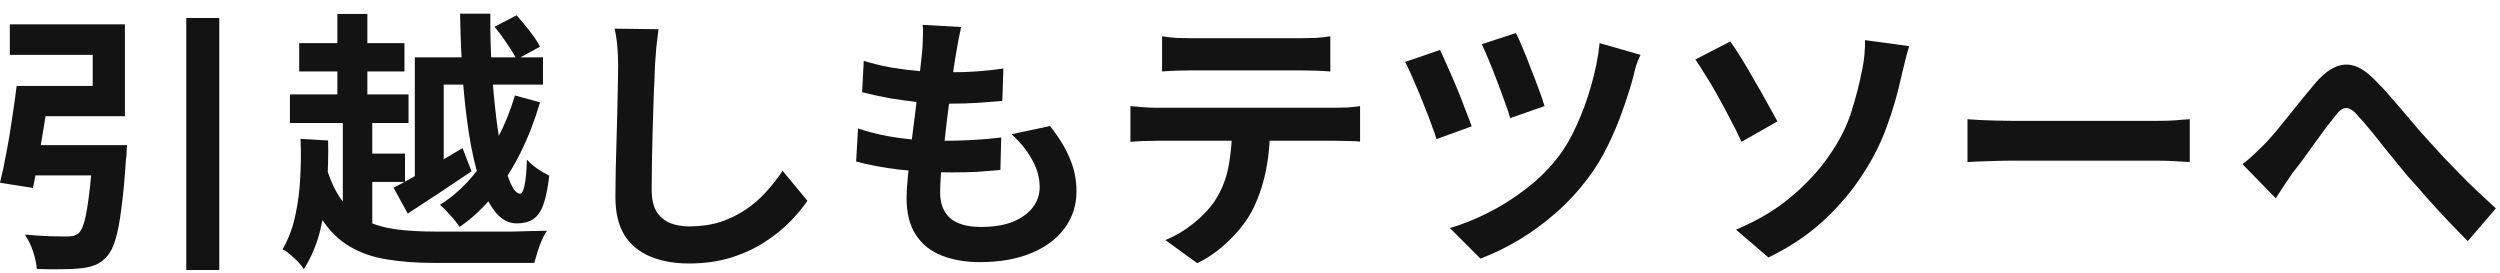<svg width="165" height="18" viewBox="0 0 165 18" fill="none" xmlns="http://www.w3.org/2000/svg">
<path d="M148.006 10.838C148.282 10.622 148.534 10.406 148.762 10.19C149.002 9.962 149.26 9.71 149.536 9.434C149.74 9.218 149.974 8.954 150.238 8.642C150.502 8.318 150.784 7.97 151.084 7.598C151.384 7.226 151.684 6.854 151.984 6.482C152.296 6.098 152.59 5.744 152.866 5.42C153.502 4.7 154.12 4.316 154.72 4.268C155.32 4.208 155.95 4.502 156.61 5.15C157.018 5.546 157.438 5.996 157.87 6.5C158.314 7.004 158.746 7.508 159.166 8.012C159.586 8.516 159.976 8.96 160.336 9.344C160.624 9.668 160.93 10.004 161.254 10.352C161.59 10.7 161.944 11.066 162.316 11.45C162.688 11.834 163.078 12.218 163.486 12.602C163.894 12.986 164.308 13.37 164.728 13.754L162.874 15.914C162.454 15.494 162.01 15.038 161.542 14.546C161.074 14.054 160.612 13.55 160.156 13.034C159.712 12.518 159.292 12.044 158.896 11.612C158.536 11.168 158.152 10.7 157.744 10.208C157.348 9.704 156.964 9.224 156.592 8.768C156.22 8.312 155.89 7.928 155.602 7.616C155.398 7.376 155.212 7.226 155.044 7.166C154.888 7.106 154.732 7.118 154.576 7.202C154.432 7.286 154.276 7.442 154.108 7.67C153.928 7.898 153.718 8.168 153.478 8.48C153.25 8.792 153.004 9.128 152.74 9.488C152.488 9.836 152.242 10.178 152.002 10.514C151.762 10.838 151.54 11.126 151.336 11.378C151.132 11.678 150.928 11.978 150.724 12.278C150.532 12.578 150.358 12.848 150.202 13.088L148.006 10.838Z" fill="#131313"/>
<path d="M129.855 7.868C130.071 7.88 130.347 7.898 130.683 7.922C131.019 7.934 131.367 7.946 131.727 7.958C132.099 7.97 132.441 7.976 132.753 7.976C133.053 7.976 133.425 7.976 133.869 7.976C134.313 7.976 134.793 7.976 135.309 7.976C135.837 7.976 136.377 7.976 136.929 7.976C137.493 7.976 138.051 7.976 138.603 7.976C139.155 7.976 139.677 7.976 140.169 7.976C140.661 7.976 141.099 7.976 141.483 7.976C141.879 7.976 142.191 7.976 142.419 7.976C142.839 7.976 143.235 7.964 143.607 7.94C143.979 7.904 144.285 7.88 144.525 7.868V10.694C144.321 10.682 144.015 10.664 143.607 10.64C143.199 10.616 142.803 10.604 142.419 10.604C142.191 10.604 141.879 10.604 141.483 10.604C141.087 10.604 140.643 10.604 140.151 10.604C139.659 10.604 139.137 10.604 138.585 10.604C138.045 10.604 137.493 10.604 136.929 10.604C136.365 10.604 135.819 10.604 135.291 10.604C134.775 10.604 134.295 10.604 133.851 10.604C133.419 10.604 133.053 10.604 132.753 10.604C132.237 10.604 131.709 10.616 131.169 10.64C130.629 10.652 130.191 10.67 129.855 10.694V7.868Z" fill="#131313"/>
<path d="M114.575 15.158C116.027 14.546 117.251 13.814 118.247 12.962C119.255 12.11 120.083 11.21 120.731 10.262C121.403 9.302 121.889 8.342 122.189 7.382C122.489 6.422 122.711 5.57 122.855 4.826C122.951 4.418 123.017 4.01 123.053 3.602C123.089 3.194 123.101 2.876 123.089 2.648L126.005 3.044C125.897 3.392 125.795 3.77 125.699 4.178C125.603 4.574 125.525 4.898 125.465 5.15C125.237 6.206 124.925 7.274 124.529 8.354C124.145 9.422 123.623 10.46 122.963 11.468C122.267 12.56 121.409 13.58 120.389 14.528C119.369 15.476 118.145 16.298 116.717 16.994L114.575 15.158ZM114.197 2.738C114.425 3.05 114.683 3.44 114.971 3.908C115.259 4.376 115.547 4.868 115.835 5.384C116.135 5.888 116.411 6.374 116.663 6.842C116.927 7.31 117.143 7.7 117.311 8.012L114.935 9.362C114.719 8.87 114.473 8.372 114.197 7.868C113.933 7.352 113.663 6.848 113.387 6.356C113.111 5.852 112.841 5.396 112.577 4.988C112.325 4.568 112.097 4.214 111.893 3.926L114.197 2.738Z" fill="#131313"/>
<path d="M100.048 2.18C100.168 2.396 100.312 2.714 100.48 3.134C100.66 3.542 100.84 3.992 101.02 4.484C101.212 4.964 101.392 5.432 101.56 5.888C101.728 6.332 101.854 6.704 101.938 7.004L99.67 7.796C99.598 7.508 99.478 7.148 99.31 6.716C99.154 6.272 98.986 5.816 98.806 5.348C98.626 4.868 98.446 4.412 98.266 3.98C98.086 3.548 97.93 3.194 97.798 2.918L100.048 2.18ZM108.274 3.62C108.166 3.836 108.07 4.07 107.986 4.322C107.914 4.574 107.854 4.808 107.806 5.024C107.638 5.672 107.41 6.398 107.122 7.202C106.846 8.006 106.51 8.81 106.114 9.614C105.73 10.406 105.286 11.132 104.782 11.792C104.158 12.62 103.456 13.376 102.676 14.06C101.908 14.732 101.104 15.32 100.264 15.824C99.424 16.328 98.572 16.742 97.708 17.066L95.692 15.05C96.52 14.81 97.36 14.474 98.212 14.042C99.076 13.61 99.904 13.088 100.696 12.476C101.5 11.864 102.202 11.174 102.802 10.406C103.258 9.83 103.672 9.128 104.044 8.3C104.428 7.472 104.752 6.59 105.016 5.654C105.292 4.706 105.478 3.77 105.574 2.846L108.274 3.62ZM95.044 3.296C95.176 3.572 95.338 3.932 95.53 4.376C95.734 4.82 95.938 5.288 96.142 5.78C96.346 6.272 96.532 6.746 96.7 7.202C96.88 7.646 97.024 8.024 97.132 8.336L94.81 9.182C94.738 8.942 94.636 8.648 94.504 8.3C94.384 7.952 94.24 7.574 94.072 7.166C93.916 6.758 93.754 6.356 93.586 5.96C93.418 5.564 93.262 5.204 93.118 4.88C92.974 4.556 92.848 4.292 92.74 4.088L95.044 3.296Z" fill="#131313"/>
<path d="M76.696 2.396C76.996 2.444 77.32 2.48 77.668 2.504C78.016 2.516 78.334 2.522 78.622 2.522C78.85 2.522 79.21 2.522 79.702 2.522C80.194 2.522 80.746 2.522 81.358 2.522C81.97 2.522 82.582 2.522 83.194 2.522C83.806 2.522 84.346 2.522 84.814 2.522C85.294 2.522 85.642 2.522 85.858 2.522C86.17 2.522 86.494 2.516 86.83 2.504C87.166 2.48 87.49 2.444 87.802 2.396V4.718C87.49 4.694 87.166 4.676 86.83 4.664C86.494 4.652 86.17 4.646 85.858 4.646C85.642 4.646 85.294 4.646 84.814 4.646C84.346 4.646 83.806 4.646 83.194 4.646C82.582 4.646 81.97 4.646 81.358 4.646C80.746 4.646 80.194 4.646 79.702 4.646C79.222 4.646 78.868 4.646 78.64 4.646C78.328 4.646 77.992 4.652 77.632 4.664C77.284 4.676 76.972 4.694 76.696 4.718V2.396ZM74.608 7.004C74.872 7.028 75.154 7.052 75.454 7.076C75.766 7.1 76.06 7.112 76.336 7.112C76.492 7.112 76.804 7.112 77.272 7.112C77.74 7.112 78.304 7.112 78.964 7.112C79.624 7.112 80.332 7.112 81.088 7.112C81.856 7.112 82.618 7.112 83.374 7.112C84.142 7.112 84.856 7.112 85.516 7.112C86.176 7.112 86.734 7.112 87.19 7.112C87.658 7.112 87.97 7.112 88.126 7.112C88.318 7.112 88.576 7.106 88.9 7.094C89.236 7.07 89.524 7.04 89.764 7.004V9.344C89.548 9.32 89.284 9.308 88.972 9.308C88.66 9.296 88.378 9.29 88.126 9.29C87.97 9.29 87.658 9.29 87.19 9.29C86.734 9.29 86.176 9.29 85.516 9.29C84.856 9.29 84.142 9.29 83.374 9.29C82.618 9.29 81.856 9.29 81.088 9.29C80.332 9.29 79.624 9.29 78.964 9.29C78.304 9.29 77.74 9.29 77.272 9.29C76.804 9.29 76.492 9.29 76.336 9.29C76.072 9.29 75.778 9.296 75.454 9.308C75.142 9.32 74.86 9.338 74.608 9.362V7.004ZM83.824 8.246C83.824 9.422 83.722 10.478 83.518 11.414C83.314 12.338 83.02 13.172 82.636 13.916C82.42 14.324 82.132 14.744 81.772 15.176C81.412 15.608 80.998 16.016 80.53 16.4C80.062 16.784 79.558 17.108 79.018 17.372L76.912 15.842C77.548 15.59 78.16 15.23 78.748 14.762C79.336 14.294 79.81 13.796 80.17 13.268C80.626 12.572 80.932 11.804 81.088 10.964C81.244 10.124 81.322 9.224 81.322 8.264L83.824 8.246Z" fill="#131313"/>
<path d="M63.434 1.784C63.362 2.108 63.302 2.396 63.254 2.648C63.206 2.9 63.164 3.146 63.128 3.386C63.08 3.638 63.02 4.004 62.948 4.484C62.888 4.952 62.816 5.486 62.732 6.086C62.66 6.674 62.582 7.292 62.498 7.94C62.426 8.576 62.354 9.2 62.282 9.812C62.21 10.424 62.15 10.982 62.102 11.486C62.066 11.99 62.048 12.392 62.048 12.692C62.048 13.436 62.27 14.006 62.714 14.402C63.17 14.786 63.842 14.978 64.73 14.978C65.57 14.978 66.278 14.864 66.854 14.636C67.43 14.396 67.868 14.078 68.168 13.682C68.468 13.286 68.618 12.842 68.618 12.35C68.618 11.738 68.456 11.144 68.132 10.568C67.82 9.98 67.364 9.41 66.764 8.858L69.302 8.318C69.902 9.074 70.34 9.794 70.616 10.478C70.904 11.15 71.048 11.87 71.048 12.638C71.048 13.538 70.79 14.342 70.274 15.05C69.758 15.758 69.02 16.31 68.06 16.706C67.112 17.102 65.978 17.3 64.658 17.3C63.722 17.3 62.888 17.156 62.156 16.868C61.424 16.58 60.854 16.124 60.446 15.5C60.038 14.876 59.834 14.066 59.834 13.07C59.834 12.698 59.864 12.206 59.924 11.594C59.984 10.97 60.056 10.286 60.14 9.542C60.236 8.786 60.332 8.024 60.428 7.256C60.524 6.476 60.608 5.738 60.68 5.042C60.764 4.346 60.83 3.746 60.878 3.242C60.902 2.822 60.914 2.504 60.914 2.288C60.926 2.06 60.92 1.844 60.896 1.64L63.434 1.784ZM57.008 4.016C57.548 4.184 58.136 4.328 58.772 4.448C59.408 4.556 60.062 4.64 60.734 4.7C61.406 4.748 62.042 4.772 62.642 4.772C63.35 4.772 64.01 4.748 64.622 4.7C65.234 4.652 65.768 4.592 66.224 4.52L66.152 6.662C65.612 6.71 65.072 6.752 64.532 6.788C63.992 6.824 63.344 6.842 62.588 6.842C61.976 6.842 61.34 6.812 60.68 6.752C60.02 6.68 59.366 6.59 58.718 6.482C58.07 6.362 57.464 6.23 56.9 6.086L57.008 4.016ZM56.63 8.48C57.278 8.696 57.932 8.864 58.592 8.984C59.264 9.104 59.924 9.188 60.572 9.236C61.232 9.272 61.862 9.29 62.462 9.29C63.014 9.29 63.608 9.272 64.244 9.236C64.892 9.2 65.504 9.146 66.08 9.074L66.026 11.216C65.522 11.264 65.006 11.306 64.478 11.342C63.95 11.366 63.404 11.378 62.84 11.378C61.64 11.378 60.488 11.318 59.384 11.198C58.28 11.066 57.32 10.886 56.504 10.658L56.63 8.48Z" fill="#131313"/>
<path d="M43.461 1.928C43.413 2.3 43.364 2.702 43.316 3.134C43.281 3.566 43.251 3.962 43.227 4.322C43.215 4.814 43.191 5.414 43.154 6.122C43.13 6.818 43.106 7.55 43.083 8.318C43.071 9.086 43.053 9.842 43.029 10.586C43.017 11.33 43.011 11.978 43.011 12.53C43.011 13.13 43.118 13.61 43.334 13.97C43.562 14.318 43.862 14.57 44.234 14.726C44.606 14.87 45.026 14.942 45.495 14.942C46.239 14.942 46.916 14.846 47.529 14.654C48.141 14.45 48.699 14.18 49.203 13.844C49.706 13.508 50.157 13.118 50.553 12.674C50.961 12.23 51.327 11.762 51.651 11.27L53.288 13.25C53.001 13.682 52.623 14.138 52.154 14.618C51.687 15.098 51.129 15.548 50.48 15.968C49.844 16.388 49.106 16.73 48.267 16.994C47.426 17.258 46.496 17.39 45.477 17.39C44.492 17.39 43.635 17.234 42.903 16.922C42.182 16.622 41.618 16.154 41.211 15.518C40.815 14.87 40.617 14.036 40.617 13.016C40.617 12.524 40.623 11.966 40.635 11.342C40.647 10.706 40.664 10.046 40.688 9.362C40.712 8.678 40.73 8.012 40.742 7.364C40.755 6.704 40.767 6.11 40.779 5.582C40.791 5.054 40.797 4.634 40.797 4.322C40.797 3.89 40.779 3.47 40.742 3.062C40.706 2.642 40.647 2.252 40.562 1.892L43.461 1.928Z" fill="#131313"/>
<path d="M27.378 3.782H35.838V5.582H29.286V12.296H27.378V3.782ZM25.974 12.386C26.55 12.098 27.246 11.714 28.062 11.234C28.878 10.754 29.7 10.268 30.528 9.776L31.122 11.306C30.414 11.786 29.688 12.272 28.944 12.764C28.212 13.244 27.534 13.688 26.91 14.096L25.974 12.386ZM19.746 2.846H26.694V4.718H19.746V2.846ZM19.134 6.23H26.964V8.12H19.134V6.23ZM23.346 10.136H26.73V12.008H23.346V10.136ZM22.266 0.92H24.246V7.382H22.266V0.92ZM22.626 7.4H24.57V15.572H22.626V7.4ZM21.51 10.946C21.786 11.894 22.14 12.656 22.572 13.232C23.004 13.808 23.514 14.246 24.102 14.546C24.702 14.834 25.386 15.032 26.154 15.14C26.922 15.236 27.786 15.284 28.746 15.284C28.95 15.284 29.238 15.284 29.61 15.284C29.982 15.284 30.402 15.284 30.87 15.284C31.338 15.284 31.824 15.284 32.328 15.284C32.832 15.284 33.324 15.284 33.804 15.284C34.284 15.272 34.722 15.26 35.118 15.248C35.514 15.236 35.844 15.23 36.108 15.23C35.988 15.386 35.874 15.59 35.766 15.842C35.658 16.094 35.562 16.352 35.478 16.616C35.394 16.892 35.322 17.138 35.262 17.354H34.056H28.728C27.528 17.354 26.466 17.276 25.542 17.12C24.618 16.976 23.802 16.694 23.094 16.274C22.386 15.866 21.774 15.272 21.258 14.492C20.754 13.712 20.328 12.692 19.98 11.432L21.51 10.946ZM30.366 0.902H32.364C32.352 2.114 32.382 3.296 32.454 4.448C32.526 5.6 32.622 6.68 32.742 7.688C32.862 8.684 33.006 9.566 33.174 10.334C33.342 11.102 33.522 11.702 33.714 12.134C33.918 12.566 34.122 12.782 34.326 12.782C34.446 12.782 34.542 12.608 34.614 12.26C34.698 11.9 34.752 11.324 34.776 10.532C34.968 10.748 35.202 10.952 35.478 11.144C35.754 11.324 36.012 11.474 36.252 11.594C36.156 12.422 36.024 13.064 35.856 13.52C35.688 13.976 35.46 14.294 35.172 14.474C34.896 14.654 34.542 14.744 34.11 14.744C33.57 14.744 33.096 14.492 32.688 13.988C32.28 13.472 31.932 12.764 31.644 11.864C31.356 10.964 31.122 9.932 30.942 8.768C30.762 7.592 30.624 6.338 30.528 5.006C30.444 3.662 30.39 2.294 30.366 0.902ZM32.634 1.766L34.092 1.01C34.38 1.322 34.674 1.676 34.974 2.072C35.274 2.456 35.496 2.792 35.64 3.08L34.092 3.926C33.96 3.638 33.75 3.29 33.462 2.882C33.186 2.462 32.91 2.09 32.634 1.766ZM19.836 9.164L21.654 9.272C21.678 10.232 21.654 11.216 21.582 12.224C21.522 13.22 21.378 14.192 21.15 15.14C20.922 16.088 20.556 16.964 20.052 17.768C19.968 17.624 19.842 17.462 19.674 17.282C19.506 17.114 19.332 16.952 19.152 16.796C18.972 16.64 18.804 16.526 18.648 16.454C19.044 15.77 19.326 15.02 19.494 14.204C19.674 13.376 19.782 12.53 19.818 11.666C19.866 10.802 19.872 9.968 19.836 9.164ZM33.984 6.302L35.64 6.752C35.304 7.916 34.878 9.02 34.362 10.064C33.846 11.096 33.252 12.032 32.58 12.872C31.908 13.712 31.158 14.414 30.33 14.978C30.186 14.75 29.982 14.492 29.718 14.204C29.466 13.916 29.238 13.688 29.034 13.52C29.802 13.04 30.504 12.428 31.14 11.684C31.776 10.94 32.334 10.106 32.814 9.182C33.306 8.246 33.696 7.286 33.984 6.302Z" fill="#131313"/>
<path d="M6.138 9.578H8.388C8.388 9.578 8.382 9.638 8.37 9.758C8.37 9.866 8.364 9.992 8.352 10.136C8.352 10.268 8.34 10.382 8.316 10.478C8.232 11.798 8.13 12.896 8.01 13.772C7.902 14.636 7.77 15.32 7.614 15.824C7.47 16.316 7.284 16.682 7.056 16.922C6.816 17.198 6.552 17.39 6.264 17.498C5.988 17.606 5.658 17.678 5.274 17.714C4.962 17.75 4.548 17.768 4.032 17.768C3.528 17.78 2.994 17.774 2.43 17.75C2.406 17.402 2.322 17.012 2.178 16.58C2.034 16.16 1.854 15.794 1.638 15.482C2.178 15.53 2.706 15.566 3.222 15.59C3.738 15.602 4.116 15.608 4.356 15.608C4.536 15.608 4.692 15.596 4.824 15.572C4.956 15.536 5.076 15.476 5.184 15.392C5.34 15.26 5.472 14.99 5.58 14.582C5.688 14.162 5.79 13.568 5.886 12.8C5.982 12.032 6.066 11.06 6.138 9.884V9.578ZM1.098 5.672H3.312C3.204 6.416 3.084 7.196 2.952 8.012C2.82 8.828 2.688 9.62 2.556 10.388C2.424 11.144 2.298 11.816 2.178 12.404L0 12.062C0.144 11.486 0.282 10.838 0.414 10.118C0.558 9.386 0.684 8.636 0.792 7.868C0.912 7.088 1.014 6.356 1.098 5.672ZM12.294 1.19H14.472V17.822H12.294V1.19ZM1.548 9.578H6.786V11.576H1.296L1.548 9.578ZM1.836 5.672H6.12V3.62H0.648V1.604H8.244V7.67H1.836V5.672Z" fill="#131313"/>
</svg>
